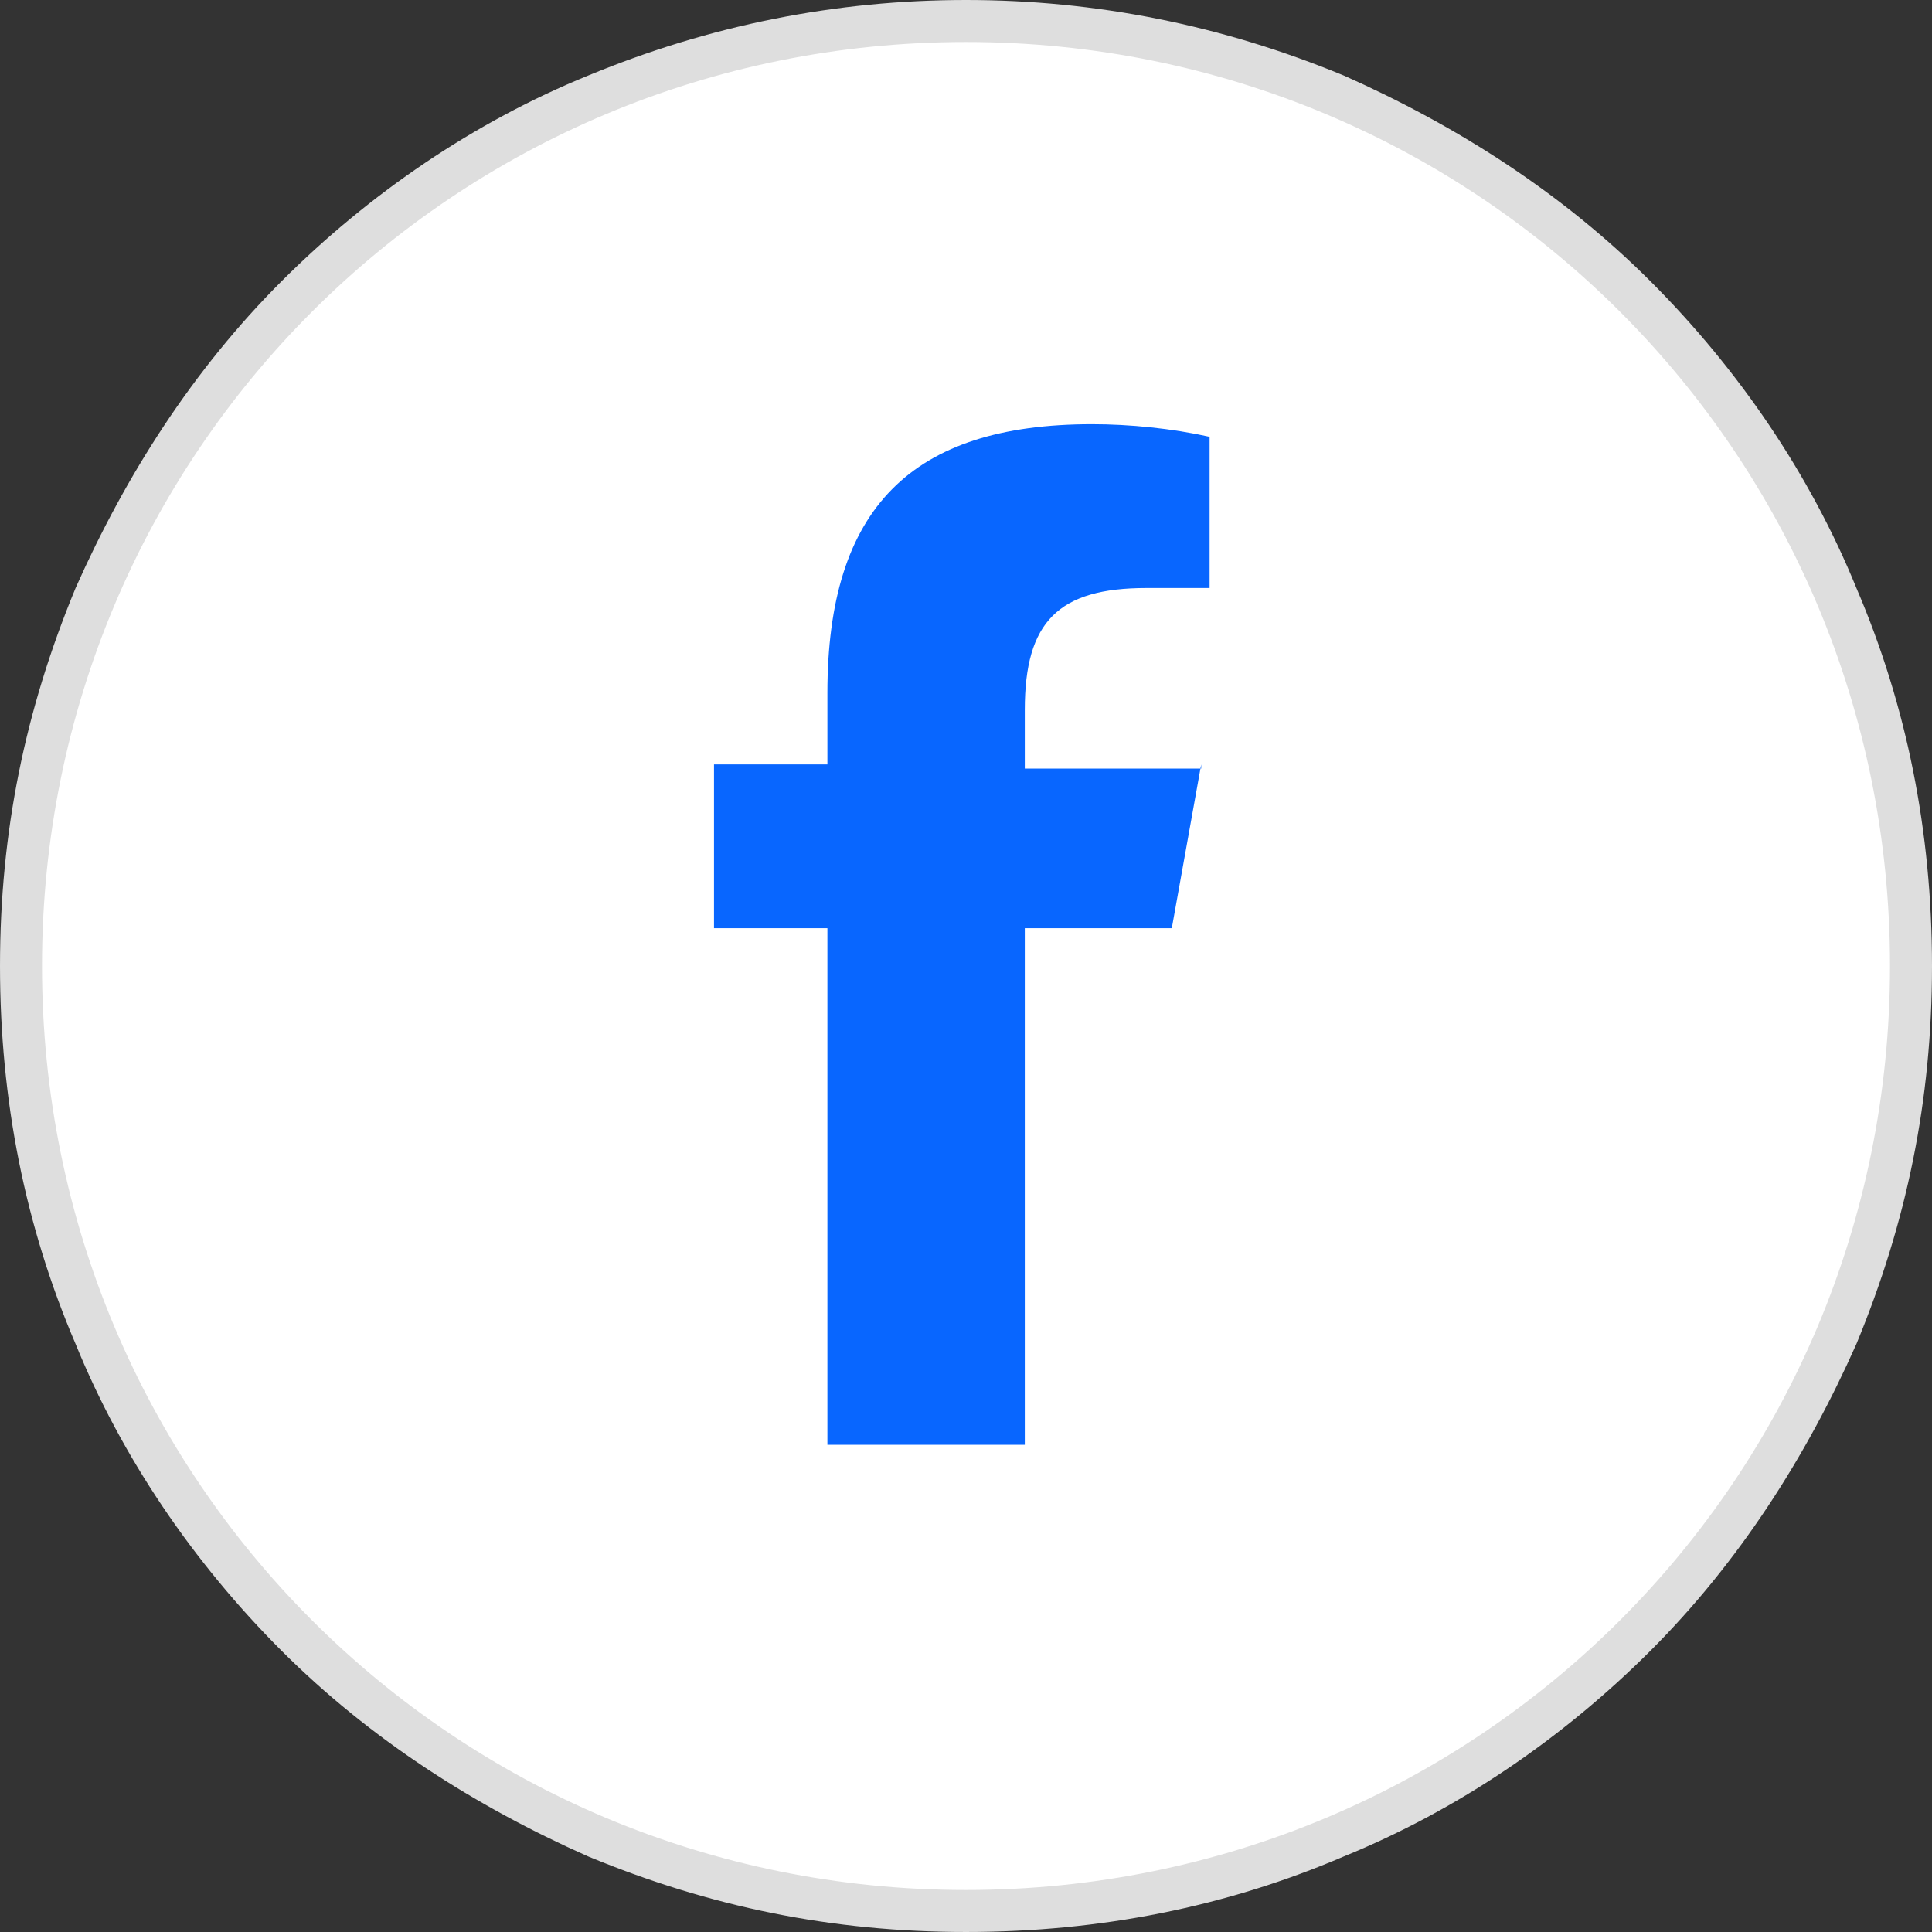 <?xml version="1.0" encoding="UTF-8"?>
<svg xmlns="http://www.w3.org/2000/svg" version="1.1" viewBox="0 0 46 46">
  <rect x="0" y="0" width="46" height="46" fill="#333333" stroke="none"/>
  <defs>
    <style>
      .cls-1 {
        fill: #dedede;
      }

      .cls-2 {
        fill: #0866ff;
      }

      .cls-3 {
        fill: #fff;
      }
    </style>
  </defs>
  <!-- Generator: Adobe Illustrator 28.7.1, SVG Export Plug-In . SVG Version: 1.2.0 Build 142)  -->
  <g>
    <g id="Layer_1">
      <g id="Review_Source">
        <g id="Path_3891">
          <path class="cls-3" d="M23,45.5c-3,0-6-.6-8.8-1.8-2.7-1.1-5.1-2.8-7.2-4.8-2.1-2.1-3.7-4.5-4.8-7.2-1.2-2.8-1.8-5.7-1.8-8.8s.6-6,1.8-8.8c1.1-2.7,2.8-5.1,4.8-7.2s4.5-3.7,7.2-4.8c2.8-1.2,5.7-1.8,8.8-1.8s6,.6,8.8,1.8c2.7,1.1,5.1,2.8,7.2,4.8,2.1,2.1,3.7,4.5,4.8,7.2,1.2,2.8,1.8,5.7,1.8,8.8s-.6,6-1.8,8.8c-1.1,2.7-2.8,5.1-4.8,7.2-2.1,2.1-4.5,3.7-7.2,4.8-2.8,1.2-5.7,1.8-8.8,1.8Z"/>
          <path class="cls-1" d="M23,1C10.8,1,1,10.8,1,23s9.8,22,22,22,22-9.8,22-22S35.2,1,23,1M23,0C26.1,0,29.1.6,32,1.8c2.7,1.2,5.2,2.8,7.3,4.9,2.1,2.1,3.8,4.6,4.9,7.3,1.2,2.8,1.8,5.8,1.8,9s-.6,6.1-1.8,9c-1.2,2.7-2.8,5.2-4.9,7.3-2.1,2.1-4.6,3.8-7.3,4.9-2.8,1.2-5.8,1.8-9,1.8s-6.1-.6-9-1.8c-2.7-1.2-5.2-2.8-7.3-4.9-2.1-2.1-3.8-4.6-4.9-7.3-1.2-2.8-1.8-5.8-1.8-9s.6-6.1,1.8-9c1.2-2.7,2.8-5.2,4.9-7.3,2.1-2.1,4.6-3.8,7.3-4.9C16.9.6,19.9,0,23,0Z"/>
        </g>
      </g>
      <path class="cls-2" d="M28.6,18.3h-4.2v-1.4c0-2.1.8-2.9,2.9-2.9s1.2,0,1.5,0v-3.6c-.9-.2-1.9-.3-2.8-.3-4.3,0-6.3,2-6.3,6.4v1.7h-2.7v3.9h2.7v12.3h4.7v-12.3h3.5l.7-3.9Z"/>
    </g>
  </g>
</svg>